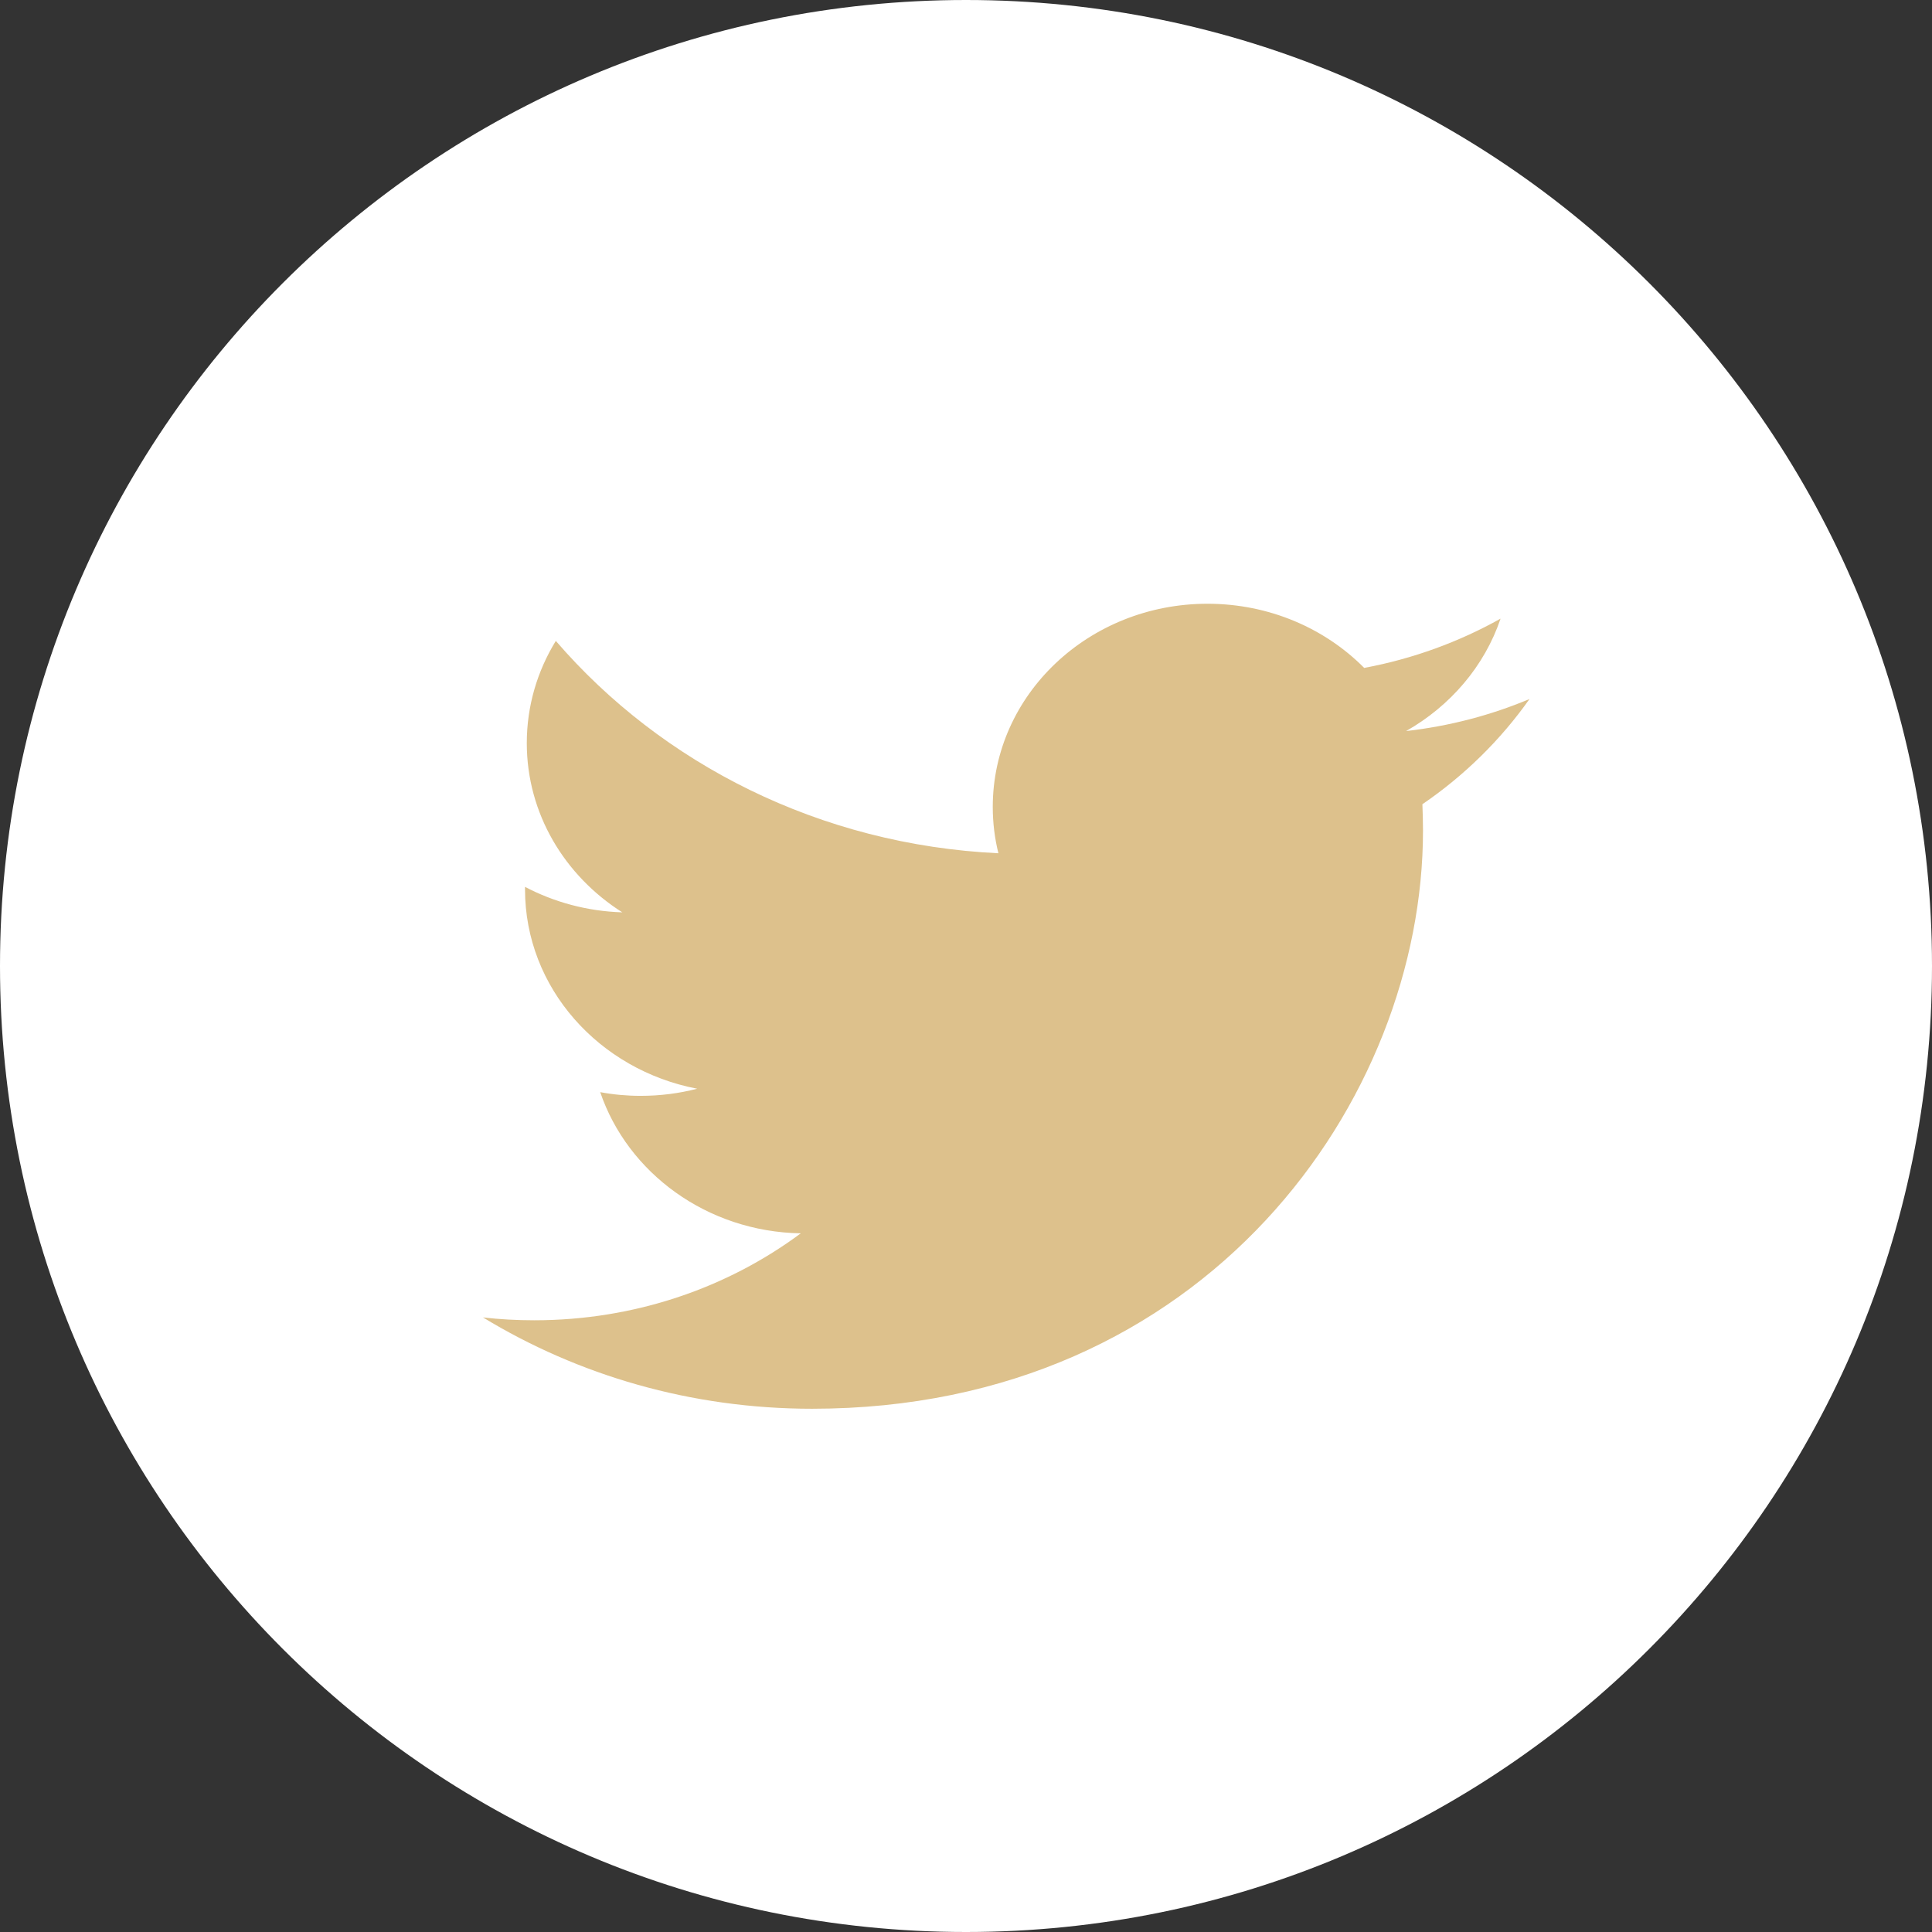 <svg width="48" height="48" viewBox="0 0 48 48" fill="none" xmlns="http://www.w3.org/2000/svg">
<rect x="0" y="0" width="48" height="48" fill="#333333" stroke="none"/>
<path d="M48 24C48 37.255 37.255 48 24 48C10.745 48 0 37.255 0 24C0 10.745 10.745 0 24 0C37.255 0 48 10.745 48 24Z" fill="white"/>
<path d="M38 17.367C37.041 17.77 36.014 18.04 34.934 18.163C36.036 17.538 36.883 16.548 37.281 15.37C36.251 15.947 35.106 16.368 33.893 16.594C32.92 15.612 31.534 15 30 15C27.054 15 24.665 17.259 24.665 20.048C24.665 20.444 24.713 20.829 24.805 21.199C20.371 20.988 16.442 18.978 13.809 15.923C13.35 16.671 13.088 17.538 13.088 18.462C13.088 20.213 14.028 21.759 15.461 22.667C14.586 22.64 13.763 22.412 13.044 22.034C13.044 22.055 13.044 22.076 13.044 22.097C13.044 24.544 14.883 26.583 17.321 27.049C16.875 27.165 16.403 27.226 15.917 27.226C15.572 27.226 15.238 27.195 14.912 27.134C15.593 29.138 17.562 30.602 19.895 30.642C18.071 31.996 15.771 32.802 13.271 32.802C12.839 32.802 12.415 32.779 12 32.731C14.359 34.166 17.163 35 20.176 35C29.988 35 35.354 27.306 35.354 20.635C35.354 20.417 35.347 20.196 35.339 19.981C36.381 19.27 37.285 18.38 38 17.367Z" fill="#DDC18C"/>
</svg>
